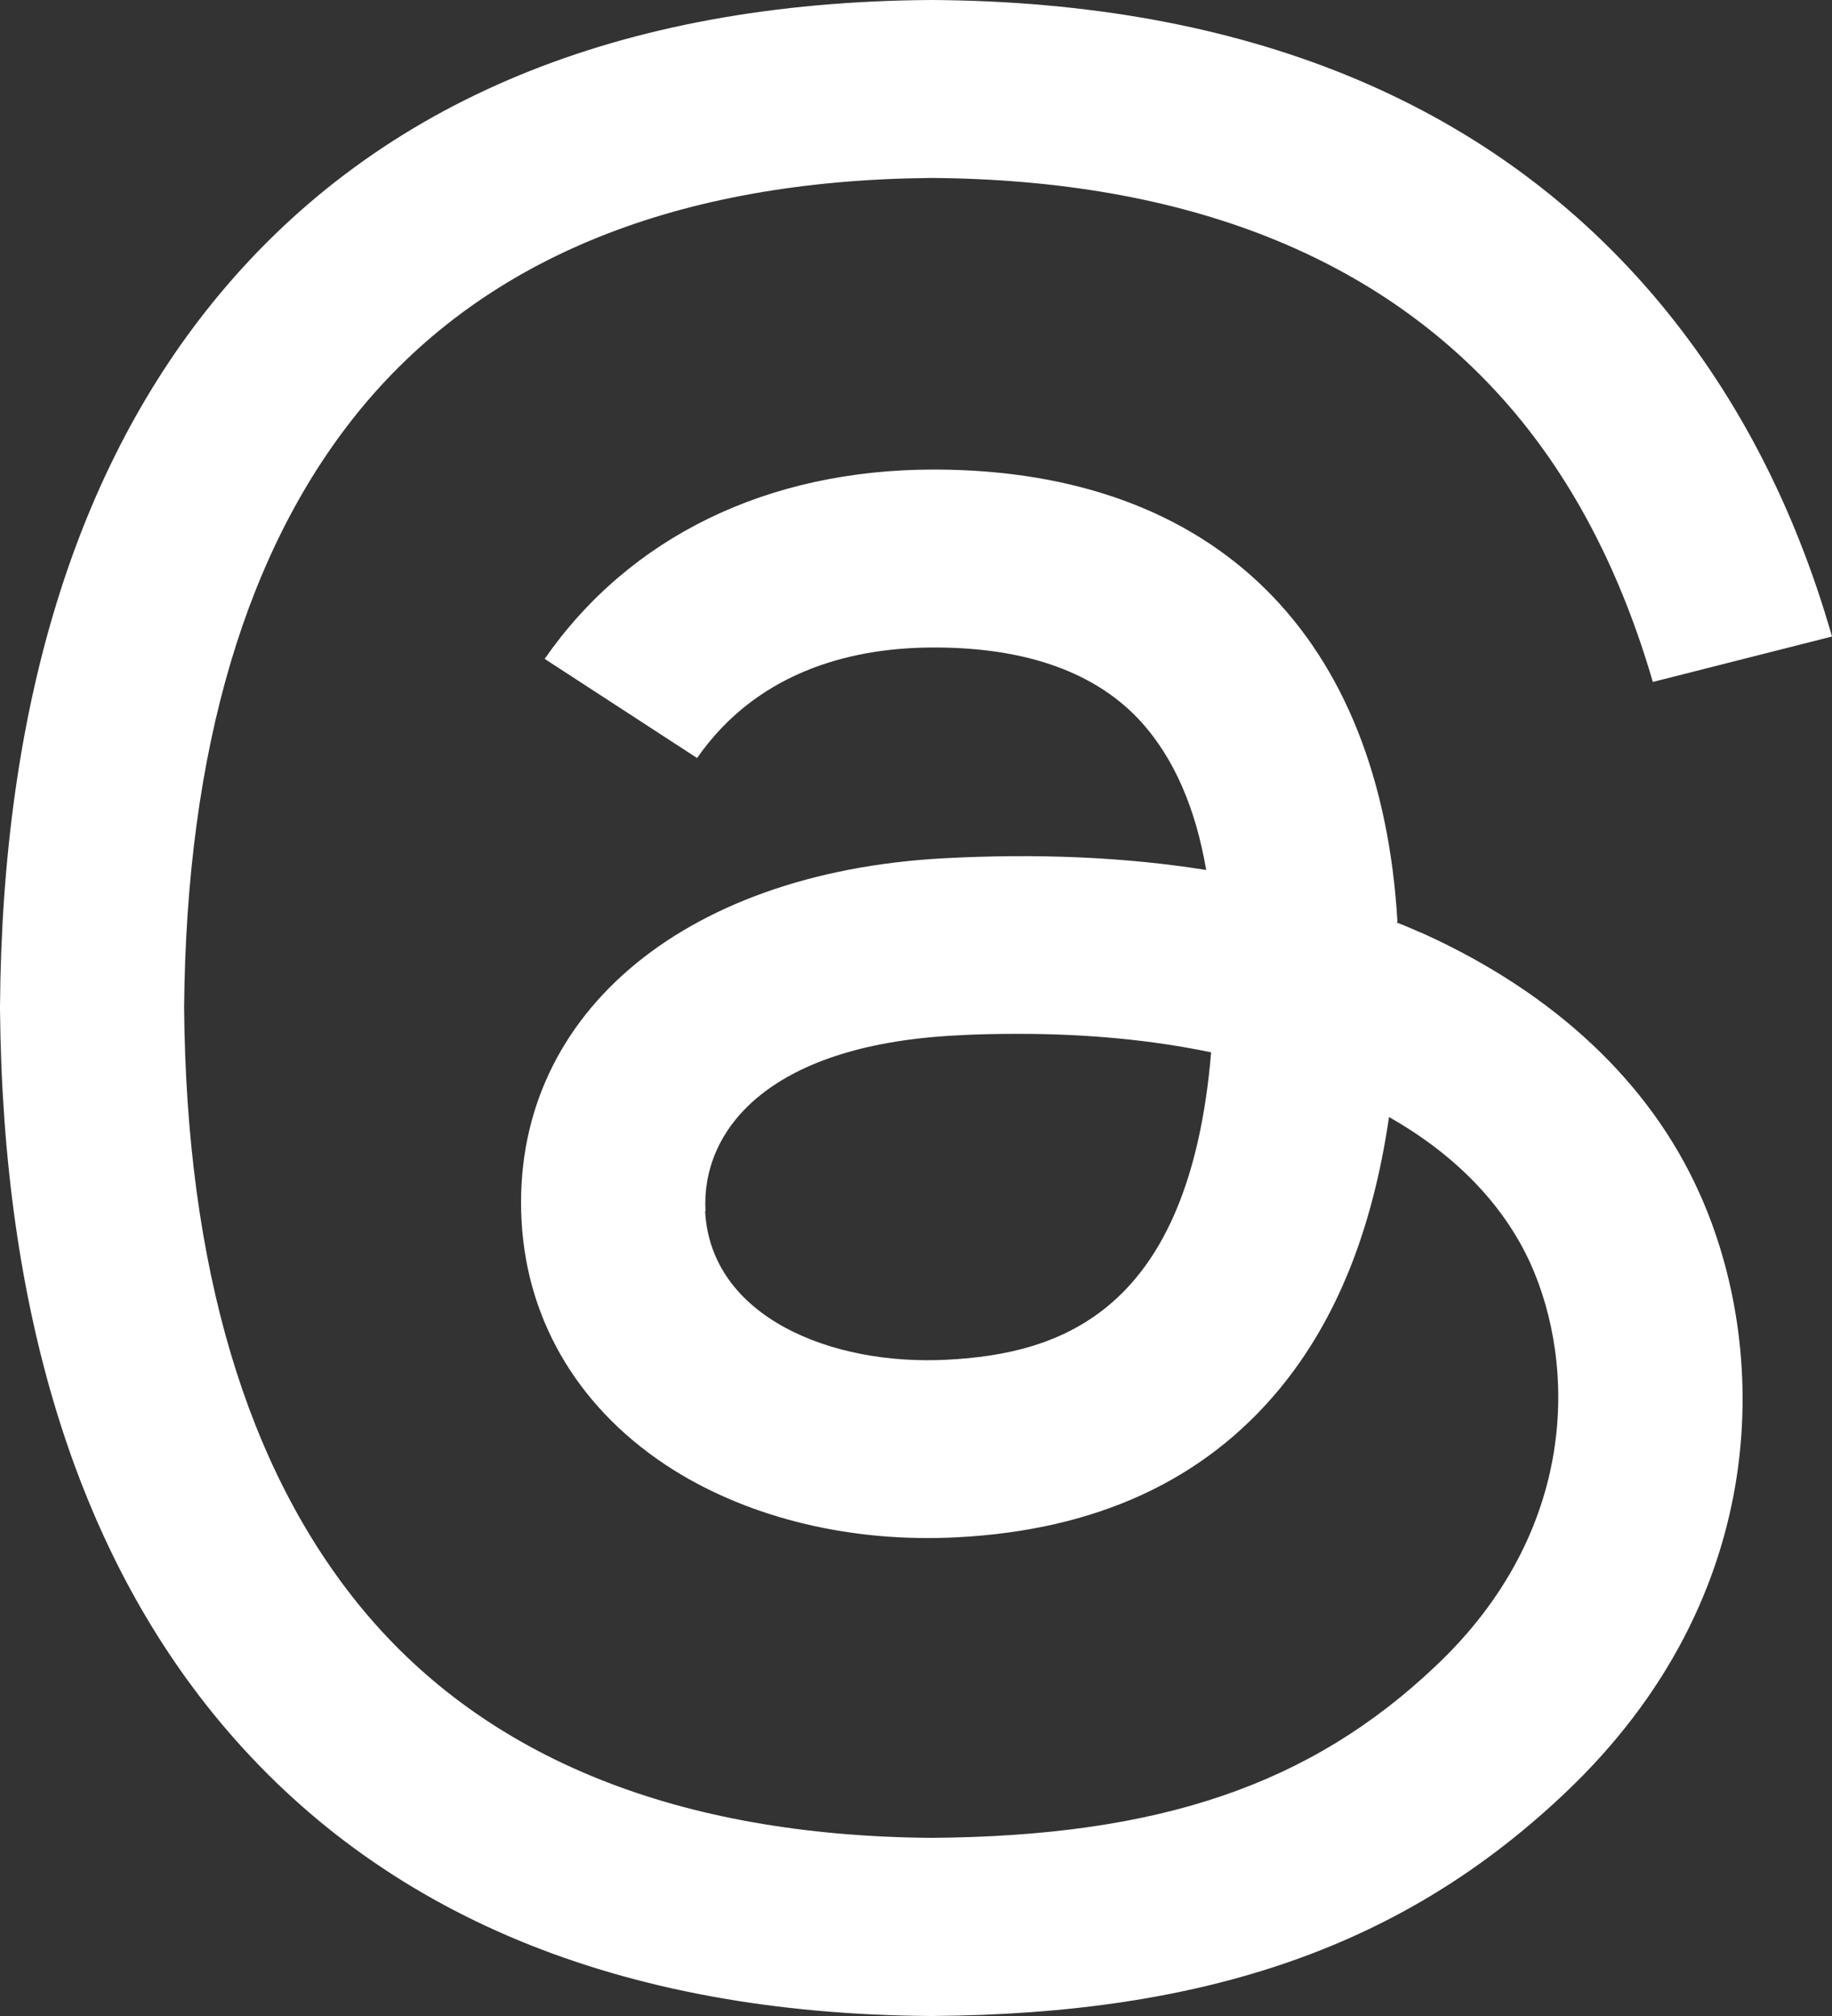 <svg width="10" height="11" viewBox="0 0 10 11" fill="none" xmlns="http://www.w3.org/2000/svg">
<rect x="0" y="0" width="10" height="11" fill="#333333" stroke="none"/>
<path d="M7.625 5.034C7.679 5.054 7.727 5.077 7.778 5.098C8.485 5.421 9.003 5.904 9.274 6.505C9.654 7.341 9.69 8.7 8.54 9.786C7.664 10.615 6.596 10.989 5.088 11H5.081C3.382 10.989 2.077 10.448 1.198 9.392C0.416 8.452 0.015 7.144 0 5.506V5.499V5.494C0.012 3.856 0.414 2.548 1.196 1.608C2.075 0.552 3.382 0.011 5.081 0H5.088C6.79 0.011 8.112 0.55 9.017 1.602C9.463 2.122 9.792 2.747 10 3.473L9.022 3.721C8.85 3.13 8.591 2.626 8.243 2.222C7.536 1.402 6.475 0.981 5.084 0.971C3.704 0.983 2.66 1.402 1.98 2.218C1.346 2.981 1.017 4.085 1.005 5.499C1.017 6.913 1.346 8.017 1.98 8.782C2.658 9.598 3.704 10.017 5.084 10.028C6.328 10.019 7.151 9.74 7.836 9.091C8.618 8.354 8.603 7.446 8.354 6.894C8.206 6.569 7.94 6.298 7.582 6.095C7.492 6.711 7.296 7.201 6.984 7.579C6.57 8.079 5.982 8.349 5.224 8.388C4.653 8.418 4.103 8.287 3.677 8.021C3.174 7.705 2.878 7.224 2.847 6.663C2.786 5.556 3.711 4.761 5.151 4.683C5.662 4.656 6.141 4.676 6.584 4.747C6.526 4.408 6.408 4.138 6.231 3.941C5.989 3.673 5.611 3.535 5.113 3.533H5.096C4.694 3.533 4.152 3.638 3.805 4.136L2.973 3.595C3.437 2.928 4.19 2.562 5.098 2.562H5.117C6.633 2.571 7.536 3.467 7.628 5.029L7.623 5.034H7.625ZM3.849 6.61C3.88 7.185 4.536 7.453 5.171 7.419C5.79 7.387 6.492 7.158 6.611 5.742C6.291 5.675 5.938 5.641 5.56 5.641C5.444 5.641 5.328 5.643 5.212 5.65C4.173 5.705 3.827 6.182 3.851 6.608L3.849 6.61Z" fill="white"/>
</svg>
